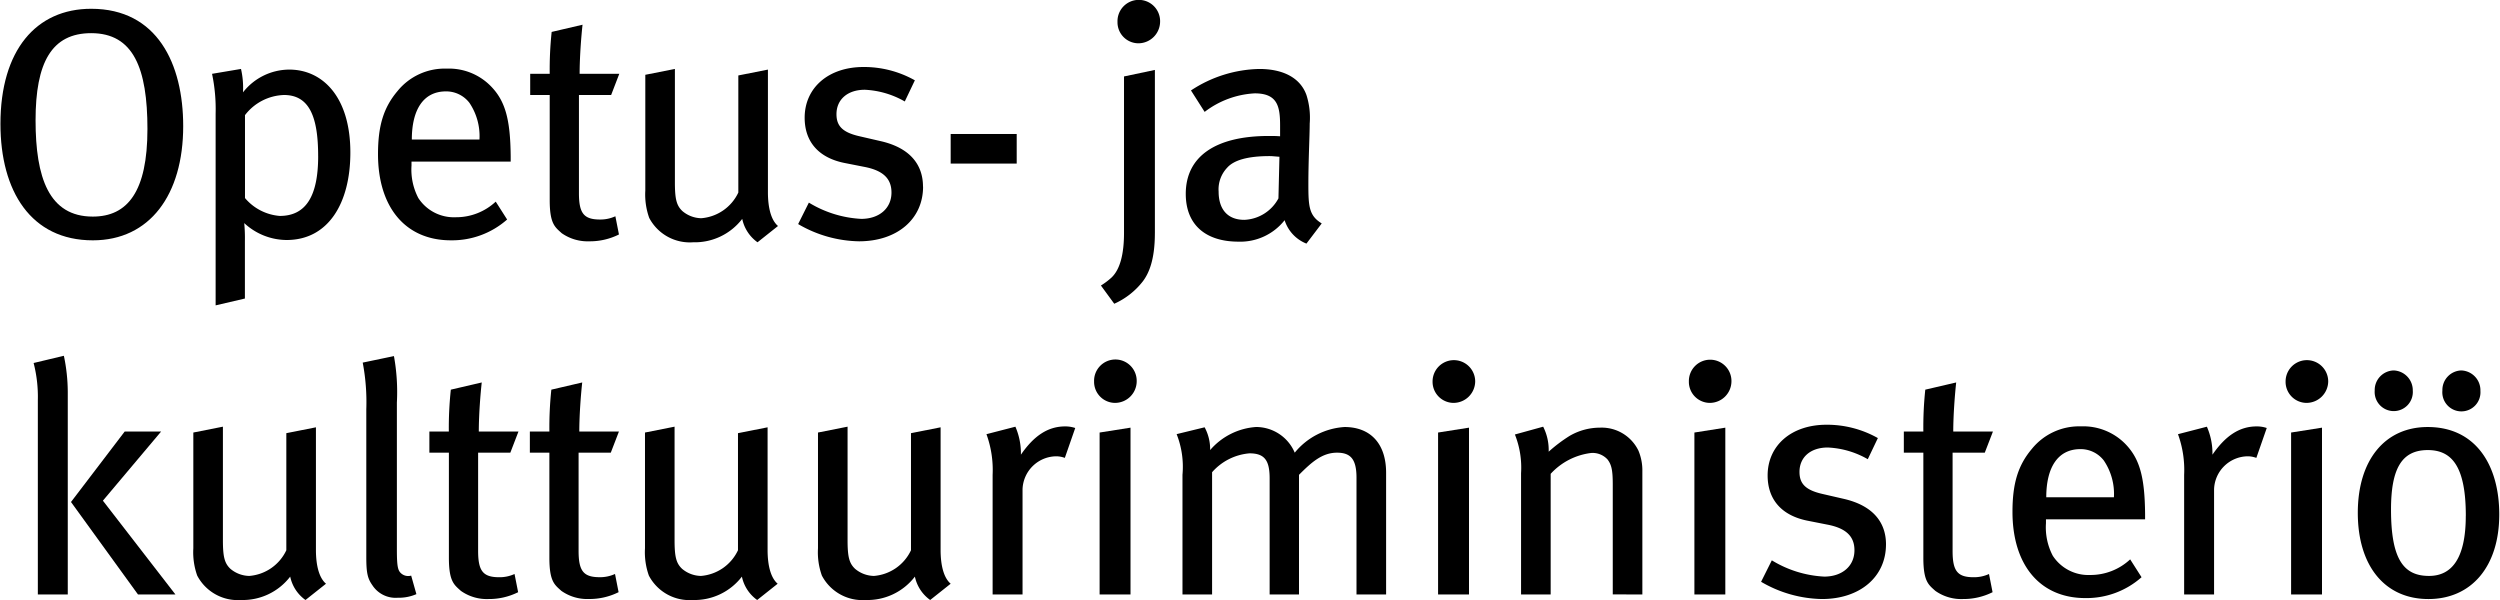 <svg id="Layer_1" data-name="Layer 1" xmlns="http://www.w3.org/2000/svg" viewBox="0 0 250 60"><defs><style>.cls-1{fill-rule:evenodd;}</style></defs><title>Artboard 3</title><path class="cls-1" d="M6.777,59.446V39.17a17.782,17.782,0,0,0-.39-3.591L3.362,36.3a13.573,13.573,0,0,1,.422,3.723V59.446Zm10.765,0-7.252-9.378,5.82-6.912H12.468L7.1,50.2l6.7,9.249Z"/><path d="M32.6,58.373c-.65-.551-1.007-1.724-1.007-3.382V42.731l-2.96.586V55.025a4.486,4.486,0,0,1-3.708,2.568,3,3,0,0,1-1.885-.713c-.586-.554-.749-1.2-.749-2.864V42.667l-2.958.586V54.832a6.949,6.949,0,0,0,.389,2.729A4.583,4.583,0,0,0,24.109,60a5.982,5.982,0,0,0,4.911-2.339A3.83,3.83,0,0,0,30.548,60L32.6,58.373Z"/><path d="M41.639,59.414l-.522-1.853a1.066,1.066,0,0,1-1.008-.228c-.325-.291-.421-.683-.421-2.407V40.258a20.115,20.115,0,0,0-.294-4.649l-3.122.651a21.166,21.166,0,0,1,.358,4.684V55.706c0,1.595.13,2.146.617,2.831a2.77,2.77,0,0,0,2.537,1.237,4.386,4.386,0,0,0,1.855-.36Z"/><path d="M51.849,43.156H47.88c0-1.669.163-3.733.294-4.91l-3.091.72a36.046,36.046,0,0,0-.2,4.19H42.938v2.111h1.951V55.775c0,2.372.522,2.7,1.2,3.313a4.485,4.485,0,0,0,2.765.815,6.5,6.5,0,0,0,2.959-.683l-.359-1.82a3.57,3.57,0,0,1-1.527.323c-1.625,0-2.115-.616-2.115-2.633V45.267h3.221l.812-2.111Z"/><path d="M61.9,43.156H57.93c0-1.669.161-3.733.292-4.91l-3.088.72a35.819,35.819,0,0,0-.195,4.19H52.986v2.111h1.952V55.775c0,2.372.519,2.7,1.2,3.313A4.487,4.487,0,0,0,58.9,59.9a6.5,6.5,0,0,0,2.959-.683l-.358-1.82a3.57,3.57,0,0,1-1.527.323c-1.627,0-2.115-.616-2.115-2.633V45.267h3.22l.813-2.111Z"/><path d="M77.766,58.373c-.65-.551-1.007-1.724-1.007-3.382V42.731l-2.961.586V55.025a4.481,4.481,0,0,1-3.705,2.568,3,3,0,0,1-1.886-.713c-.587-.554-.75-1.2-.75-2.864V42.667l-2.958.586V54.832a6.95,6.95,0,0,0,.389,2.729A4.584,4.584,0,0,0,69.279,60a5.979,5.979,0,0,0,4.911-2.339A3.832,3.832,0,0,0,75.717,60l2.049-1.627Z"/><path d="M95.067,58.373c-.65-.551-1.007-1.724-1.007-3.382V42.731l-2.961.586V55.025a4.485,4.485,0,0,1-3.707,2.568,3,3,0,0,1-1.886-.713c-.586-.554-.749-1.2-.749-2.864V42.667l-2.958.586V54.832a6.9,6.9,0,0,0,.39,2.729A4.58,4.58,0,0,0,86.579,60a5.978,5.978,0,0,0,4.91-2.339A3.843,3.843,0,0,0,93.018,60l2.049-1.627Z"/><path class="cls-1" d="M107.522,42.8a3.068,3.068,0,0,0-1.008-.159c-1.724,0-3.123.939-4.423,2.827V45.17a6.745,6.745,0,0,0-.551-2.5l-2.895.748a10.454,10.454,0,0,1,.617,4.068V59.446h2.992v-10.5a3.409,3.409,0,0,1,3.383-3.316,2.526,2.526,0,0,1,.846.159l1.041-2.99Z"/><path class="cls-1" d="M113.051,59.446V42.766l-3.09.487V59.446Zm.618-21.3a2.131,2.131,0,1,0-4.26,0,2.108,2.108,0,0,0,2.08,2.143,2.171,2.171,0,0,0,2.181-2.143Z"/><path d="M138.611,59.446V47.284c0-2.988-1.624-4.582-4.16-4.582a6.983,6.983,0,0,0-4.977,2.566A4.2,4.2,0,0,0,125.6,42.7a6.656,6.656,0,0,0-4.586,2.307,4.621,4.621,0,0,0-.551-2.277l-2.8.683a8.873,8.873,0,0,1,.585,4.068V59.446h2.961V47.222a5.589,5.589,0,0,1,3.74-1.888c1.495,0,2.015.683,2.015,2.5V59.446H129.9V47.483c1.234-1.239,2.307-2.215,3.8-2.215,1.368,0,1.95.653,1.95,2.506V59.446Z"/><path class="cls-1" d="M146.9,59.446V42.766l-3.092.487V59.446Zm.619-21.3a2.131,2.131,0,1,0-4.262,0,2.111,2.111,0,0,0,2.081,2.143,2.17,2.17,0,0,0,2.181-2.143Z"/><path d="M164.236,59.446V47.122a5.13,5.13,0,0,0-.387-2.047,4.079,4.079,0,0,0-3.84-2.31,6.052,6.052,0,0,0-3.025.81,14.983,14.983,0,0,0-2.116,1.594,5.168,5.168,0,0,0-.551-2.5l-2.827.78a8.954,8.954,0,0,1,.616,3.869v12.13h2.961V47.383A6.559,6.559,0,0,1,159.1,45.3a2.018,2.018,0,0,1,1.657.651c.39.519.519,1.041.519,2.5v10.99Z"/><path class="cls-1" d="M172.532,59.446V42.766l-3.092.487V59.446Zm.613-21.3a2.129,2.129,0,1,0-4.257,0,2.105,2.105,0,0,0,2.079,2.143,2.168,2.168,0,0,0,2.178-2.143Z"/><path d="M188.6,54.439c0-2.146-1.237-3.869-4.23-4.555l-2.114-.487c-1.724-.39-2.307-1.04-2.307-2.21,0-1.465,1.1-2.436,2.829-2.436a8.784,8.784,0,0,1,4,1.17l1.008-2.113a10.333,10.333,0,0,0-5.139-1.334c-3.514,0-5.884,2.081-5.884,5.071,0,2.409,1.4,4,3.964,4.52l1.984.392c1.888.355,2.734,1.172,2.734,2.568,0,1.595-1.237,2.635-3.025,2.635a11.108,11.108,0,0,1-5.238-1.627l-1.073,2.146a12.417,12.417,0,0,0,6.082,1.724c3.8,0,6.408-2.21,6.408-5.464Z"/><path d="M199.295,43.156h-3.969c0-1.669.164-3.733.293-4.91l-3.09.72a35.549,35.549,0,0,0-.194,4.19h-1.952v2.111h1.952V55.775c0,2.372.517,2.7,1.2,3.313a4.482,4.482,0,0,0,2.764.815,6.5,6.5,0,0,0,2.958-.683L198.9,57.4a3.581,3.581,0,0,1-1.53.323c-1.624,0-2.111-.616-2.111-2.633V45.267h3.219l.815-2.111Z"/><path class="cls-1" d="M214.509,51.936v-.522c-.03-3.735-.551-5.558-1.979-7.024a5.89,5.89,0,0,0-4.423-1.754,6.084,6.084,0,0,0-4.912,2.243c-1.4,1.656-1.947,3.477-1.947,6.306,0,5.335,2.762,8.623,7.282,8.623a8.3,8.3,0,0,0,5.625-2.086l-1.138-1.786a5.8,5.8,0,0,1-4,1.562,4.24,4.24,0,0,1-3.738-1.922,6.114,6.114,0,0,1-.683-3.254v-.387Zm-3.117-2.211h-6.765c0-2.96,1.14-4.813,3.415-4.813a2.927,2.927,0,0,1,2.339,1.137,5.954,5.954,0,0,1,1.011,3.676Z"/><path class="cls-1" d="M226.674,42.8a3.044,3.044,0,0,0-1.008-.159c-1.724,0-3.119.939-4.421,2.827V45.17a6.676,6.676,0,0,0-.556-2.5l-2.891.748a10.488,10.488,0,0,1,.616,4.068V59.446h2.993v-10.5a3.406,3.406,0,0,1,3.383-3.316,2.522,2.522,0,0,1,.844.159l1.041-2.99Z"/><path class="cls-1" d="M232.2,59.446V42.766l-3.09.487V59.446Zm.621-21.3a2.131,2.131,0,1,0-4.262,0,2.107,2.107,0,0,0,2.081,2.143,2.173,2.173,0,0,0,2.181-2.143Z"/><path class="cls-1" d="M249.926,51.449c0-4.913-2.339-8.747-7.155-8.747-4.289,0-6.991,3.316-6.991,8.581,0,5.305,2.7,8.621,7.058,8.621,4.326,0,7.088-3.283,7.088-8.454Zm-3.348.129c0,4.262-1.4,6.015-3.676,6.015-2.536,0-3.8-1.657-3.8-6.634,0-4.1,1.073-5.951,3.673-5.951,2.342,0,3.807,1.527,3.807,6.569Zm-5.3-12.522a1.984,1.984,0,0,0-1.917-2.012,1.958,1.958,0,0,0-1.89,2.012,1.909,1.909,0,1,0,3.807,0Zm6.765,0a1.985,1.985,0,0,0-1.922-2.012,1.955,1.955,0,0,0-1.882,2.012,1.908,1.908,0,1,0,3.8,0Z"/><path class="cls-1" d="M18.32,12.618c0-6.244-2.6-11.74-9.2-11.74C3.621.878.045,5.008.045,12.391c0,6.732,3.057,11.642,9.235,11.642,5.692,0,9.04-4.552,9.04-11.415Zm-3.576.293c0,6.244-1.984,8.748-5.464,8.748-4.391,0-5.723-3.9-5.723-9.627,0-5.757,1.593-8.716,5.561-8.716,4.228,0,5.627,3.512,5.627,9.594Z"/><path class="cls-1" d="M35.036,15.253c0-5.595-2.8-8.294-6.113-8.294A5.9,5.9,0,0,0,24.3,9.236a8.481,8.481,0,0,0-.2-2.342l-2.895.488a17.255,17.255,0,0,1,.358,4V30.537l2.927-.684V24.131a16.315,16.315,0,0,0-.066-1.822A6.269,6.269,0,0,0,28.662,24c4.162,0,6.374-3.674,6.374-8.747Zm-3.219.356c0,3.967-1.2,5.984-3.838,5.984a5.068,5.068,0,0,1-3.48-1.788V11.513A5.112,5.112,0,0,1,28.4,9.5c2.569,0,3.415,2.244,3.415,6.113Z"/><path class="cls-1" d="M51.069,16.162v-.519c-.032-3.74-.553-5.561-1.984-7.024a5.872,5.872,0,0,0-4.423-1.757,6.074,6.074,0,0,0-4.91,2.244c-1.4,1.658-1.951,3.478-1.951,6.309,0,5.334,2.764,8.617,7.284,8.617a8.324,8.324,0,0,0,5.627-2.081l-1.139-1.788a5.792,5.792,0,0,1-4,1.561,4.245,4.245,0,0,1-3.739-1.919,6.127,6.127,0,0,1-.683-3.252v-.391Zm-3.122-2.209H41.183c0-2.96,1.138-4.814,3.414-4.814a2.929,2.929,0,0,1,2.342,1.139,5.962,5.962,0,0,1,1.008,3.676Z"/><path d="M61.93,7.382H57.963c0-1.669.161-3.733.291-4.91l-3.088.72a35.808,35.808,0,0,0-.195,4.19H53.02V9.5h1.951V20c0,2.375.52,2.7,1.2,3.319a4.522,4.522,0,0,0,2.765.812,6.494,6.494,0,0,0,2.959-.684l-.358-1.82a3.579,3.579,0,0,1-1.53.325c-1.624,0-2.113-.618-2.113-2.634V9.5h3.22l.813-2.114Z"/><path d="M77.8,22.6c-.651-.551-1.008-1.722-1.008-3.381V6.959l-2.959.586V19.253a4.486,4.486,0,0,1-3.707,2.569,2.981,2.981,0,0,1-1.888-.717c-.585-.551-.748-1.2-.748-2.861V6.894l-2.959.585V19.058a6.954,6.954,0,0,0,.39,2.731,4.586,4.586,0,0,0,4.391,2.439,5.978,5.978,0,0,0,4.91-2.341,3.837,3.837,0,0,0,1.529,2.341L77.8,22.6Z"/><path d="M92.3,18.667c0-2.146-1.237-3.869-4.228-4.552l-2.114-.488c-1.724-.391-2.31-1.042-2.31-2.212,0-1.463,1.107-2.439,2.83-2.439a8.825,8.825,0,0,1,4,1.171l1.008-2.115A10.356,10.356,0,0,0,86.352,6.7c-3.512,0-5.886,2.081-5.886,5.073,0,2.407,1.4,4,3.967,4.52l1.983.391c1.886.358,2.732,1.171,2.732,2.569,0,1.592-1.236,2.634-3.024,2.634a11.134,11.134,0,0,1-5.237-1.626l-1.073,2.146A12.417,12.417,0,0,0,85.9,24.131c3.806,0,6.408-2.212,6.408-5.464Z"/><polygon points="101.67 16.358 101.67 13.399 95.067 13.399 95.067 16.358 101.67 16.358 101.67 16.358"/><path class="cls-1" d="M115.489,23.318V6.993l-3.088.651V23.285c0,2.113-.39,3.674-1.269,4.488a7.248,7.248,0,0,1-1.039.78l1.332,1.822a7.471,7.471,0,0,0,2.862-2.245c.585-.778,1.2-2.112,1.2-4.811Zm.522-21.2a2.131,2.131,0,1,0-4.261.066,2.1,2.1,0,0,0,2.113,2.146,2.181,2.181,0,0,0,2.147-2.212Z"/><path class="cls-1" d="M132.171,22.343c-1.269-.781-1.334-1.693-1.334-3.935,0-2.374.134-4.878.134-6.05a7.456,7.456,0,0,0-.328-2.861c-.619-1.723-2.34-2.6-4.715-2.6a12.825,12.825,0,0,0-6.83,2.147l1.367,2.146a8.989,8.989,0,0,1,5.007-1.854c2.277,0,2.538,1.3,2.538,3.22v1.073c-.423-.032-.749-.032-1.141-.032-5.266,0-8.292,2.015-8.292,5.788,0,3.123,2.017,4.781,5.269,4.781a5.649,5.649,0,0,0,4.616-2.146,3.733,3.733,0,0,0,2.181,2.341l1.527-2.015Zm-4.227-6.667-.1,4.162a4.054,4.054,0,0,1-3.414,2.146c-1.659,0-2.568-1.04-2.568-2.829a3.143,3.143,0,0,1,.846-2.374c.65-.747,2.015-1.171,4.259-1.171.262,0,.519.034.975.066Z"/></svg>